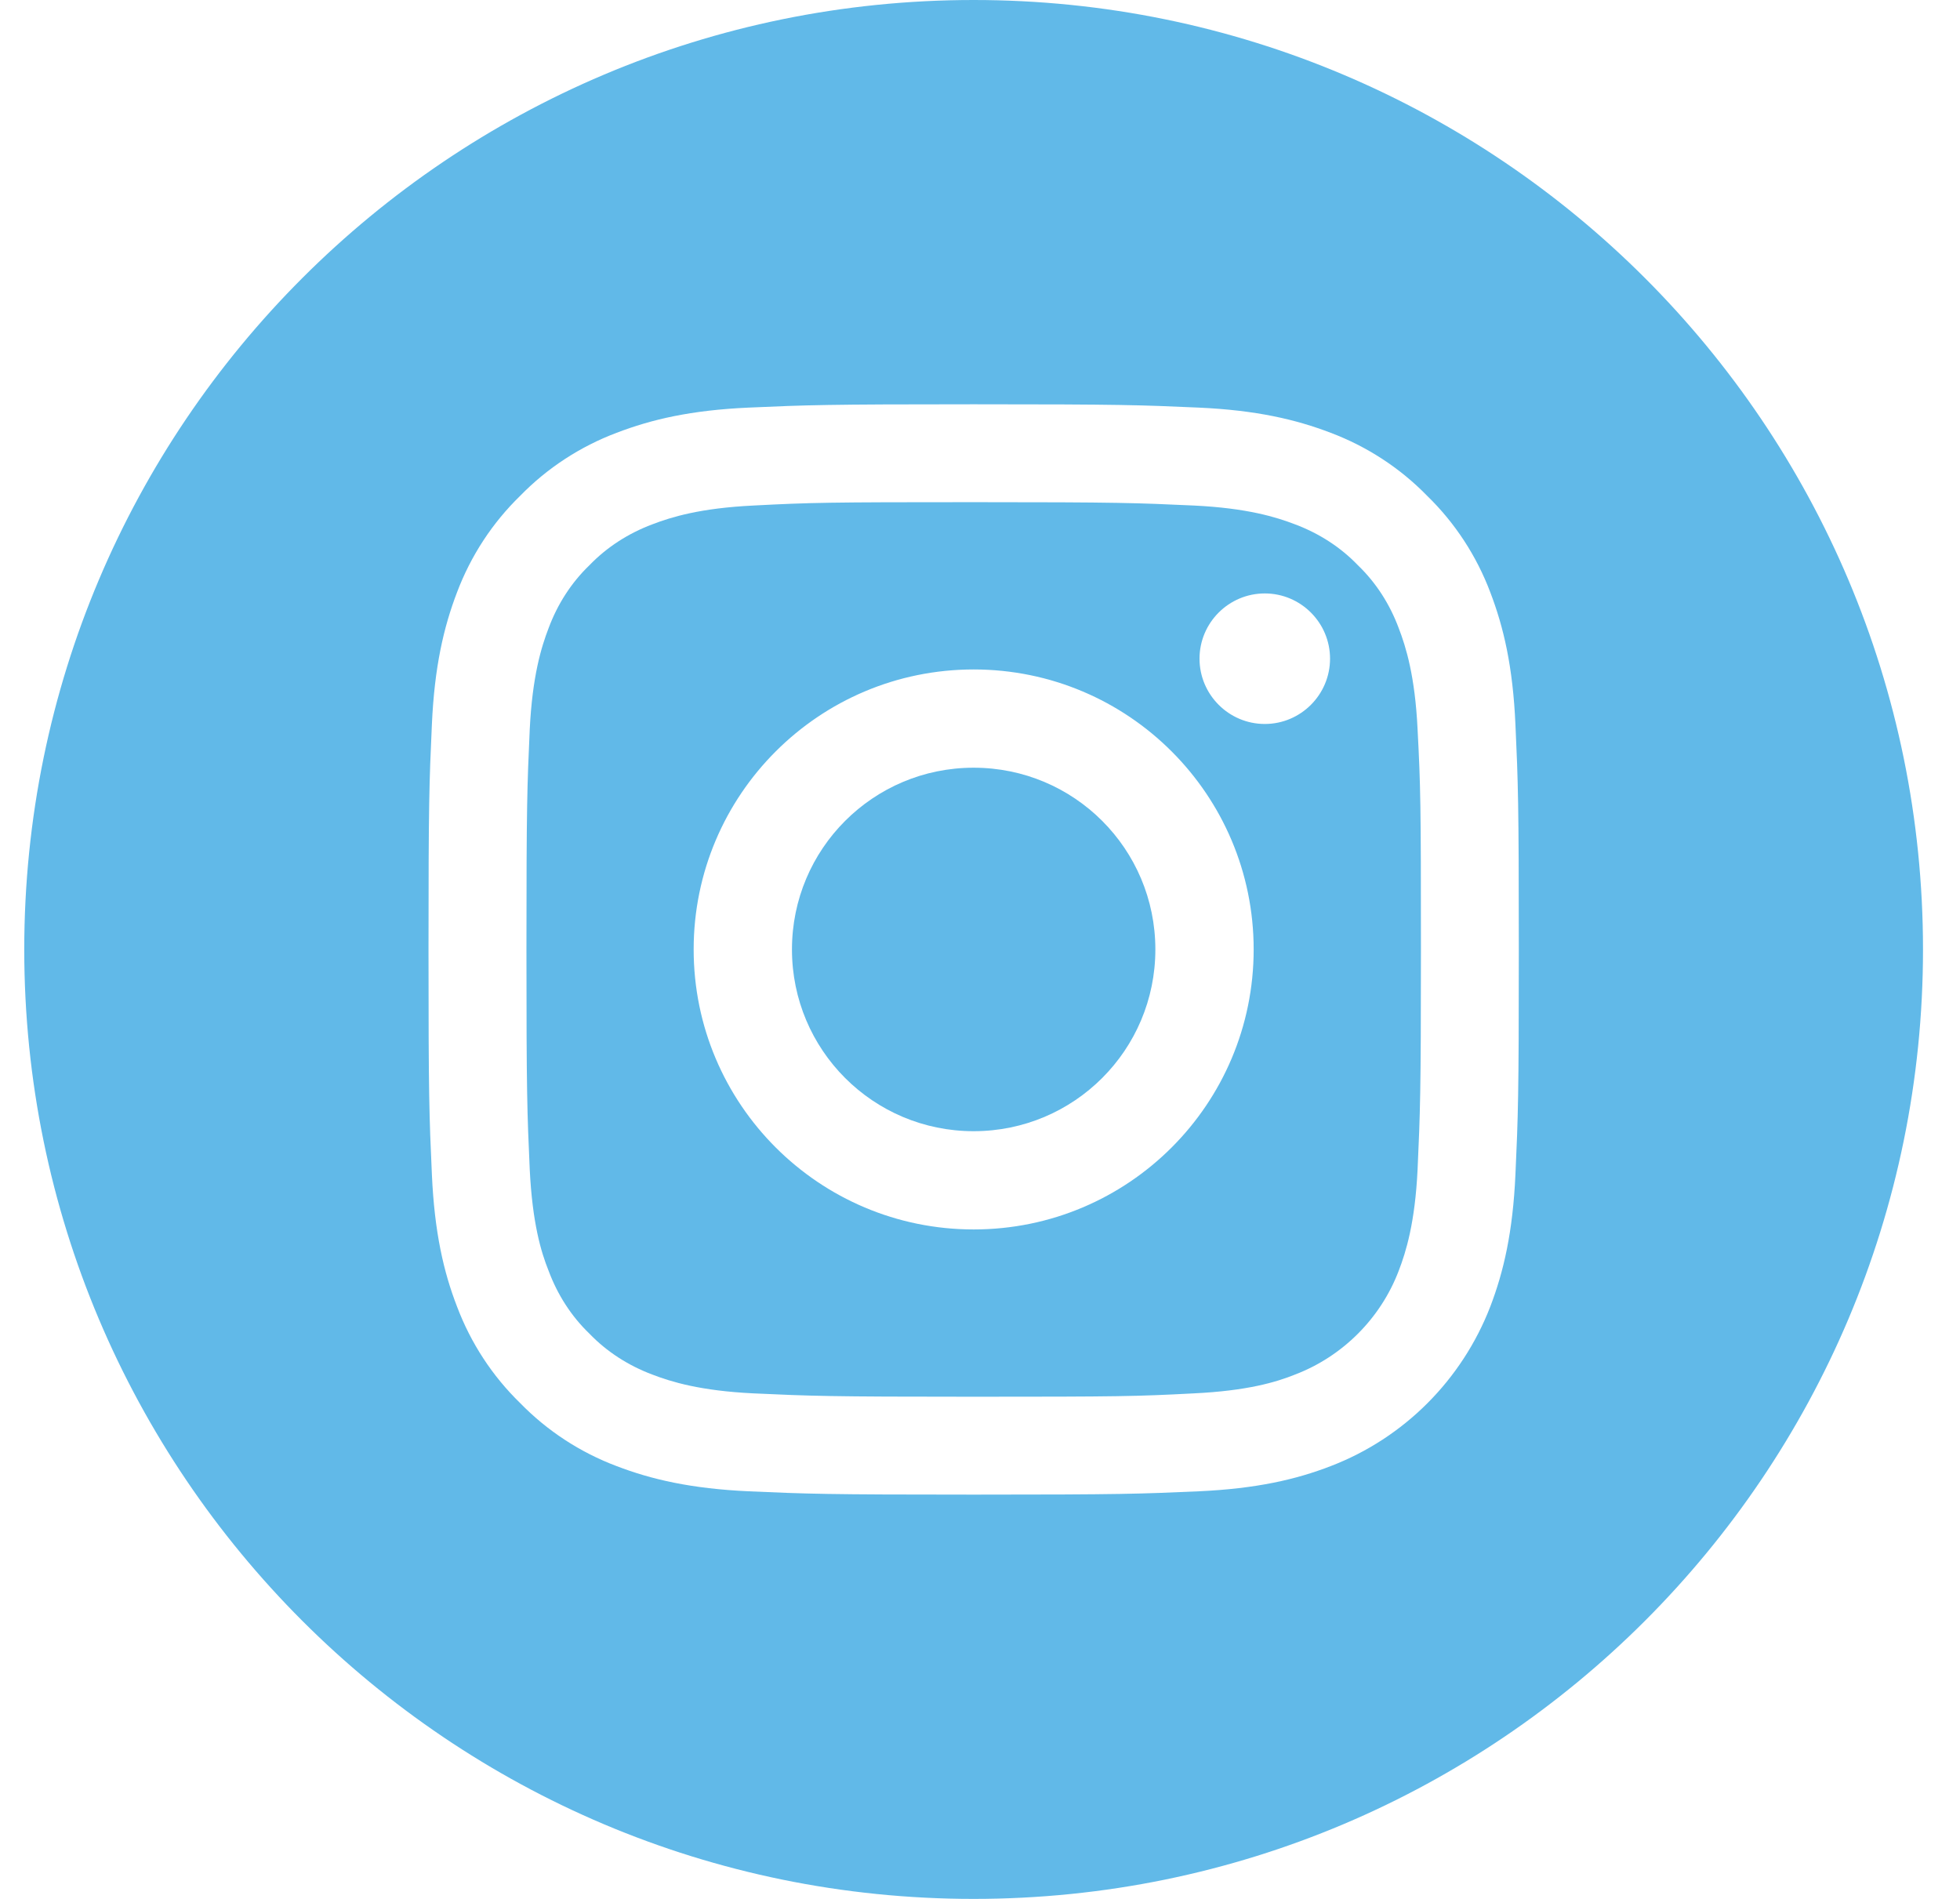<svg width="32" height="31" viewBox="0 0 32 31" fill="none" xmlns="http://www.w3.org/2000/svg">
<g clip-path="url(#clip0_21_2791)">
<path d="M18.863 15.5C18.863 17.141 17.537 18.467 15.896 18.467C14.256 18.467 12.93 17.141 12.93 15.5C12.93 13.859 14.256 12.533 15.896 12.533C17.537 12.533 18.863 13.859 18.863 15.5Z" fill="#61B9E8"/>
<path d="M22.835 10.251C22.69 9.863 22.466 9.512 22.169 9.227C21.885 8.931 21.534 8.707 21.146 8.561C20.831 8.44 20.359 8.295 19.493 8.253C18.555 8.21 18.27 8.198 15.897 8.198C13.517 8.198 13.239 8.204 12.3 8.253C11.434 8.295 10.962 8.44 10.647 8.561C10.26 8.707 9.909 8.931 9.624 9.227C9.327 9.512 9.103 9.863 8.958 10.251C8.837 10.565 8.692 11.038 8.649 11.903C8.607 12.842 8.595 13.12 8.595 15.5C8.595 17.873 8.607 18.158 8.649 19.096C8.692 19.962 8.831 20.435 8.958 20.749C9.103 21.137 9.327 21.488 9.624 21.773C9.909 22.069 10.26 22.293 10.647 22.439C10.962 22.56 11.434 22.705 12.3 22.747C13.239 22.79 13.517 22.802 15.897 22.802C18.276 22.802 18.555 22.796 19.493 22.747C20.359 22.705 20.831 22.566 21.146 22.439C21.921 22.142 22.539 21.524 22.835 20.749C22.956 20.435 23.102 19.962 23.144 19.096C23.186 18.158 23.199 17.873 23.199 15.5C23.199 13.12 23.193 12.842 23.144 11.903C23.102 11.038 22.956 10.565 22.835 10.251ZM15.897 20.071C13.372 20.071 11.325 18.025 11.325 15.5C11.325 12.975 13.372 10.929 15.897 10.929C18.422 10.929 20.468 12.975 20.468 15.5C20.468 18.025 18.422 20.071 15.897 20.071ZM20.65 11.819C20.062 11.819 19.584 11.34 19.584 10.753C19.584 10.166 20.062 9.688 20.65 9.688C21.237 9.688 21.715 10.166 21.715 10.753C21.715 11.34 21.237 11.819 20.65 11.819Z" fill="#61B9E8"/>
<path d="M15.896 0C7.335 0 0.396 6.939 0.396 15.5C0.396 24.061 7.335 31 15.896 31C24.458 31 31.396 24.061 31.396 15.5C31.396 6.939 24.458 0 15.896 0ZM24.742 19.169C24.7 20.114 24.549 20.762 24.331 21.331C23.87 22.523 22.926 23.474 21.727 23.934C21.164 24.152 20.516 24.303 19.566 24.346C18.615 24.388 18.312 24.4 15.896 24.4C13.481 24.4 13.178 24.388 12.227 24.346C11.283 24.303 10.635 24.152 10.066 23.934C9.472 23.71 8.934 23.359 8.492 22.905C8.037 22.463 7.686 21.924 7.462 21.331C7.244 20.768 7.093 20.12 7.051 19.169C7.008 18.219 6.996 17.916 6.996 15.5C6.996 13.084 7.008 12.781 7.051 11.831C7.093 10.886 7.244 10.239 7.462 9.669C7.686 9.076 8.037 8.537 8.492 8.095C8.934 7.641 9.472 7.29 10.066 7.066C10.635 6.848 11.277 6.696 12.227 6.654C13.178 6.612 13.481 6.6 15.896 6.6C18.312 6.6 18.615 6.612 19.566 6.654C20.51 6.696 21.158 6.848 21.727 7.066C22.32 7.29 22.859 7.641 23.301 8.095C23.756 8.537 24.107 9.076 24.331 9.669C24.549 10.239 24.7 10.88 24.742 11.831C24.785 12.781 24.797 13.084 24.797 15.5C24.797 17.916 24.785 18.219 24.742 19.169Z" fill="#61B9E8"/>
</g>
<defs>
<clipPath id="clip0_21_2791">
<rect width="31" height="31" fill="white" transform="translate(0.396)"/>
</clipPath>
</defs>
</svg>
